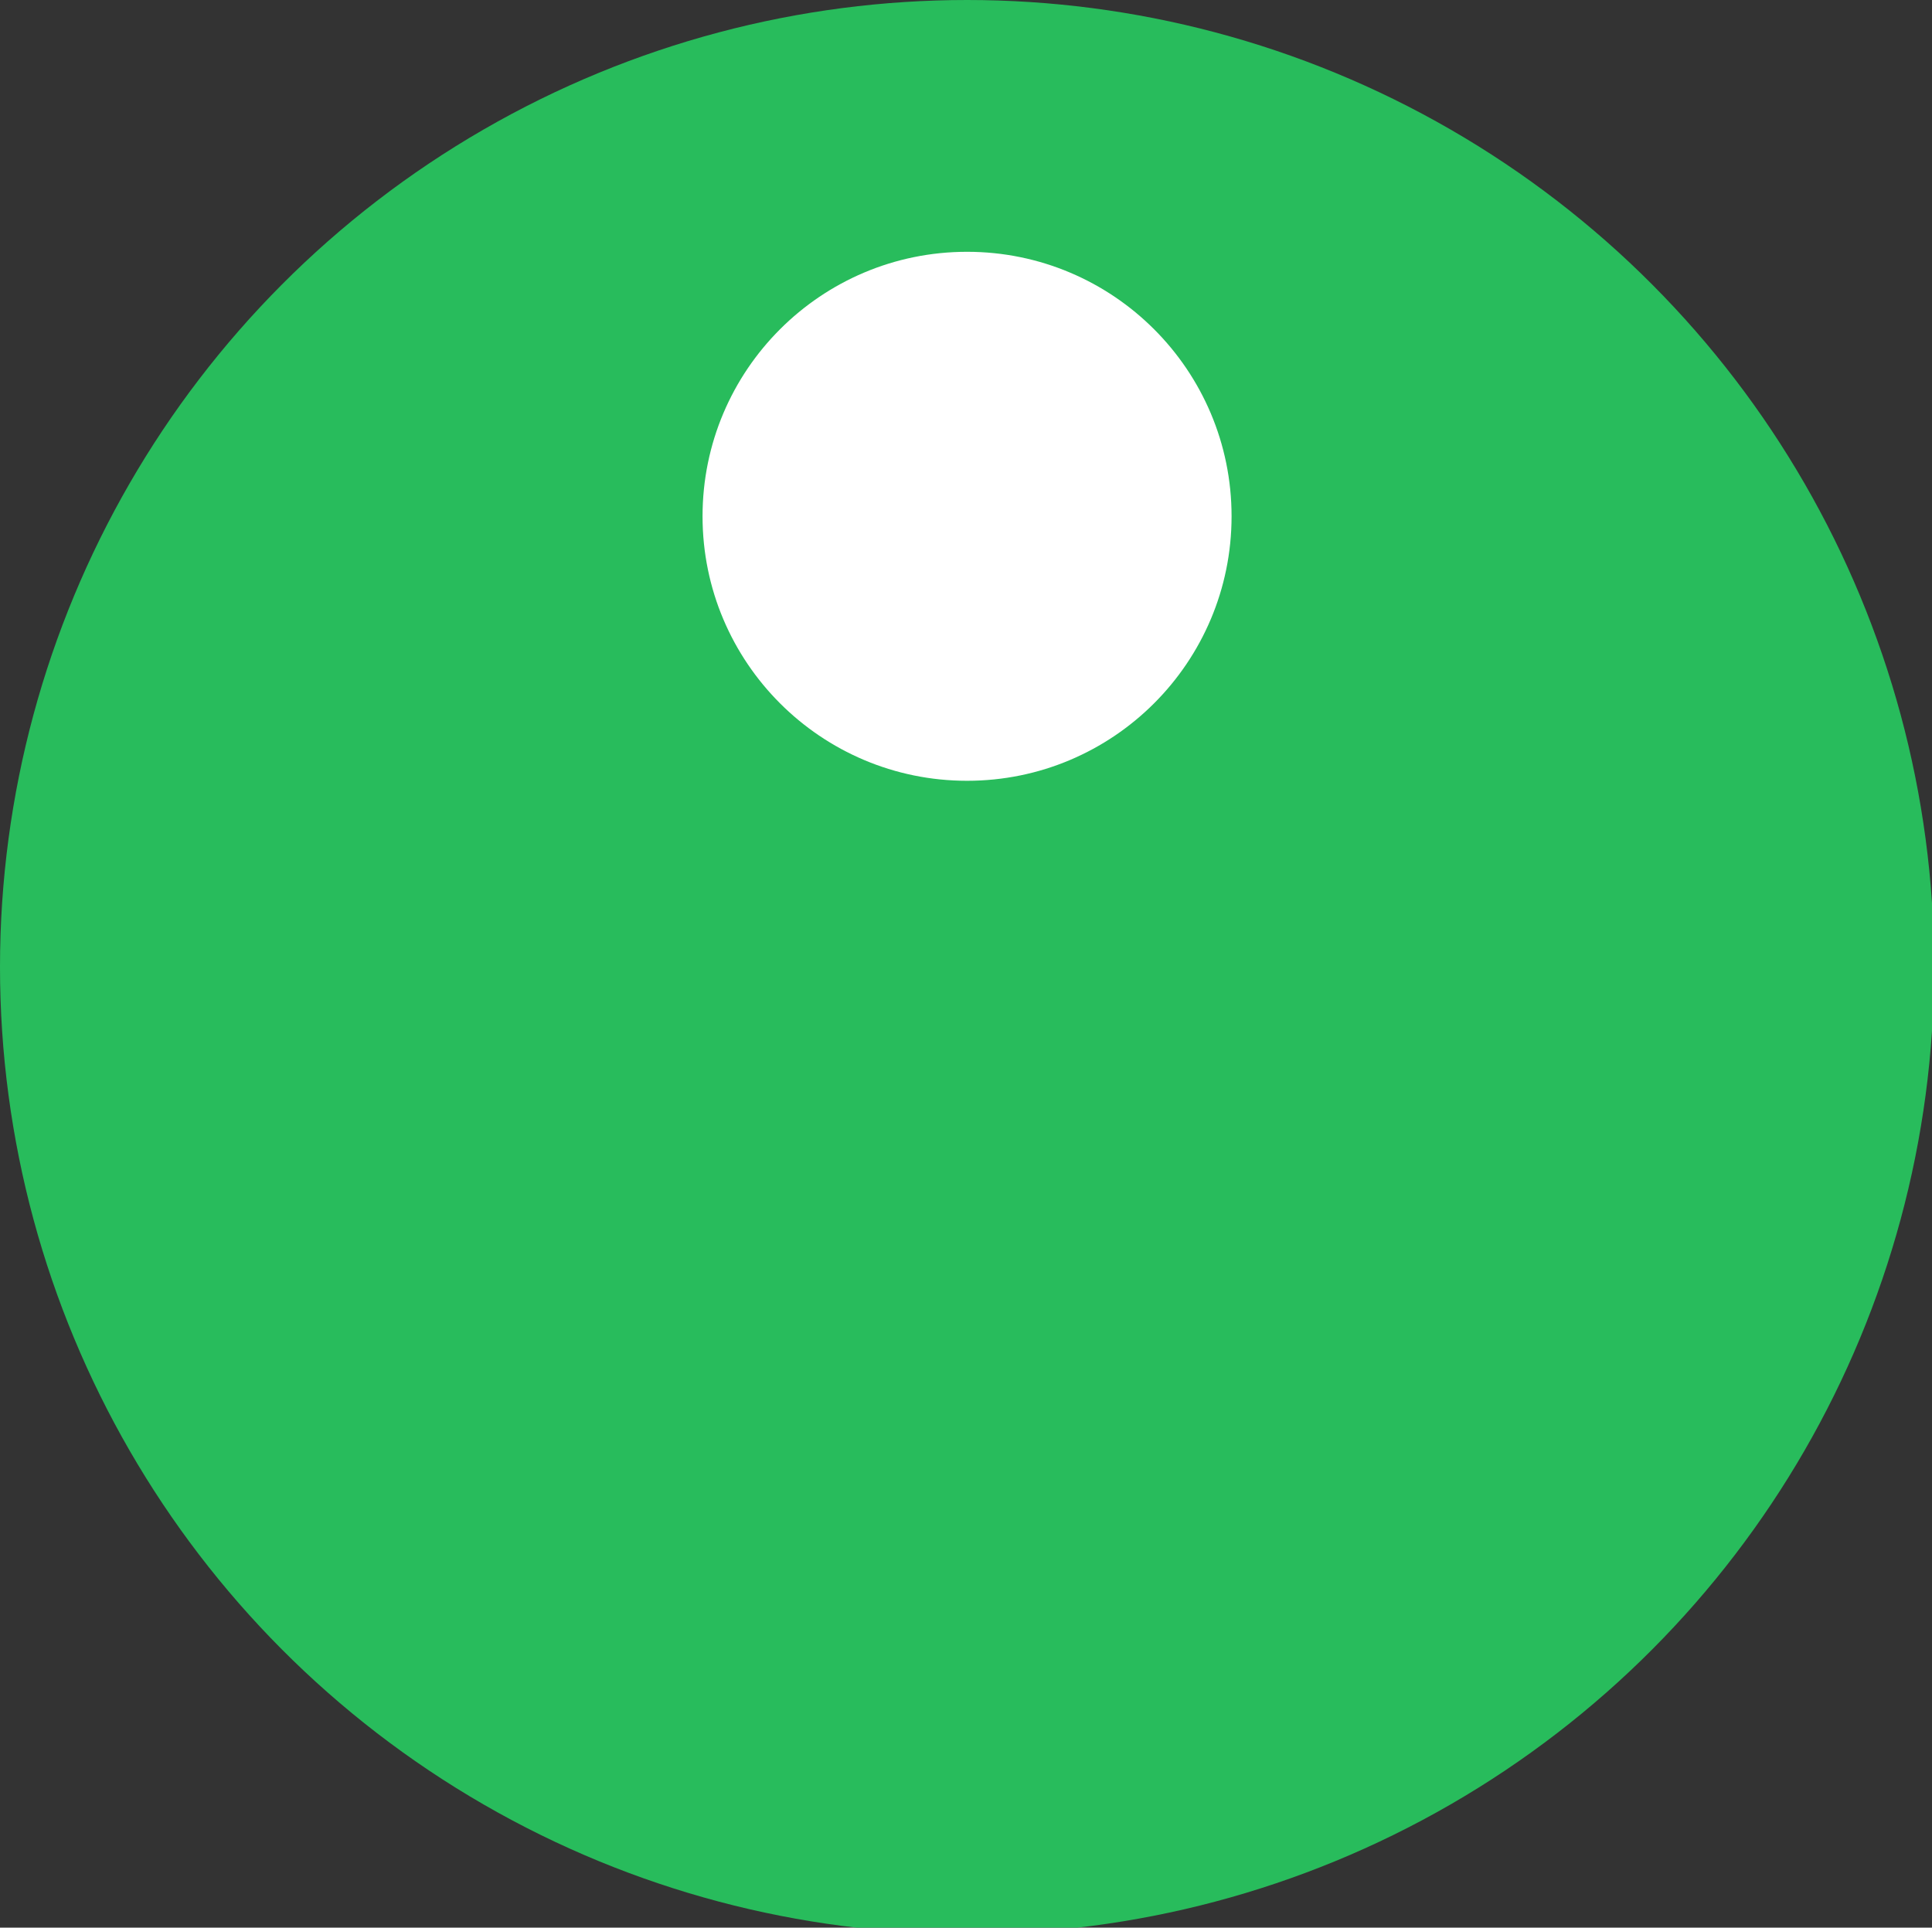 <svg version="1.1" id="Layer_1" xmlns="http://www.w3.org/2000/svg" x="0" y="0" viewBox="0 0 91.3 91.1" xml:space="preserve"><rect x="0" y="0" width="91.3" height="91.1" fill="#333333" stroke="none"/><circle cx="45.7" cy="45.7" r="45.7" fill="#28bc5c"/><circle cx="45.7" cy="24.4" r="12.5" fill="#fff"/></svg>